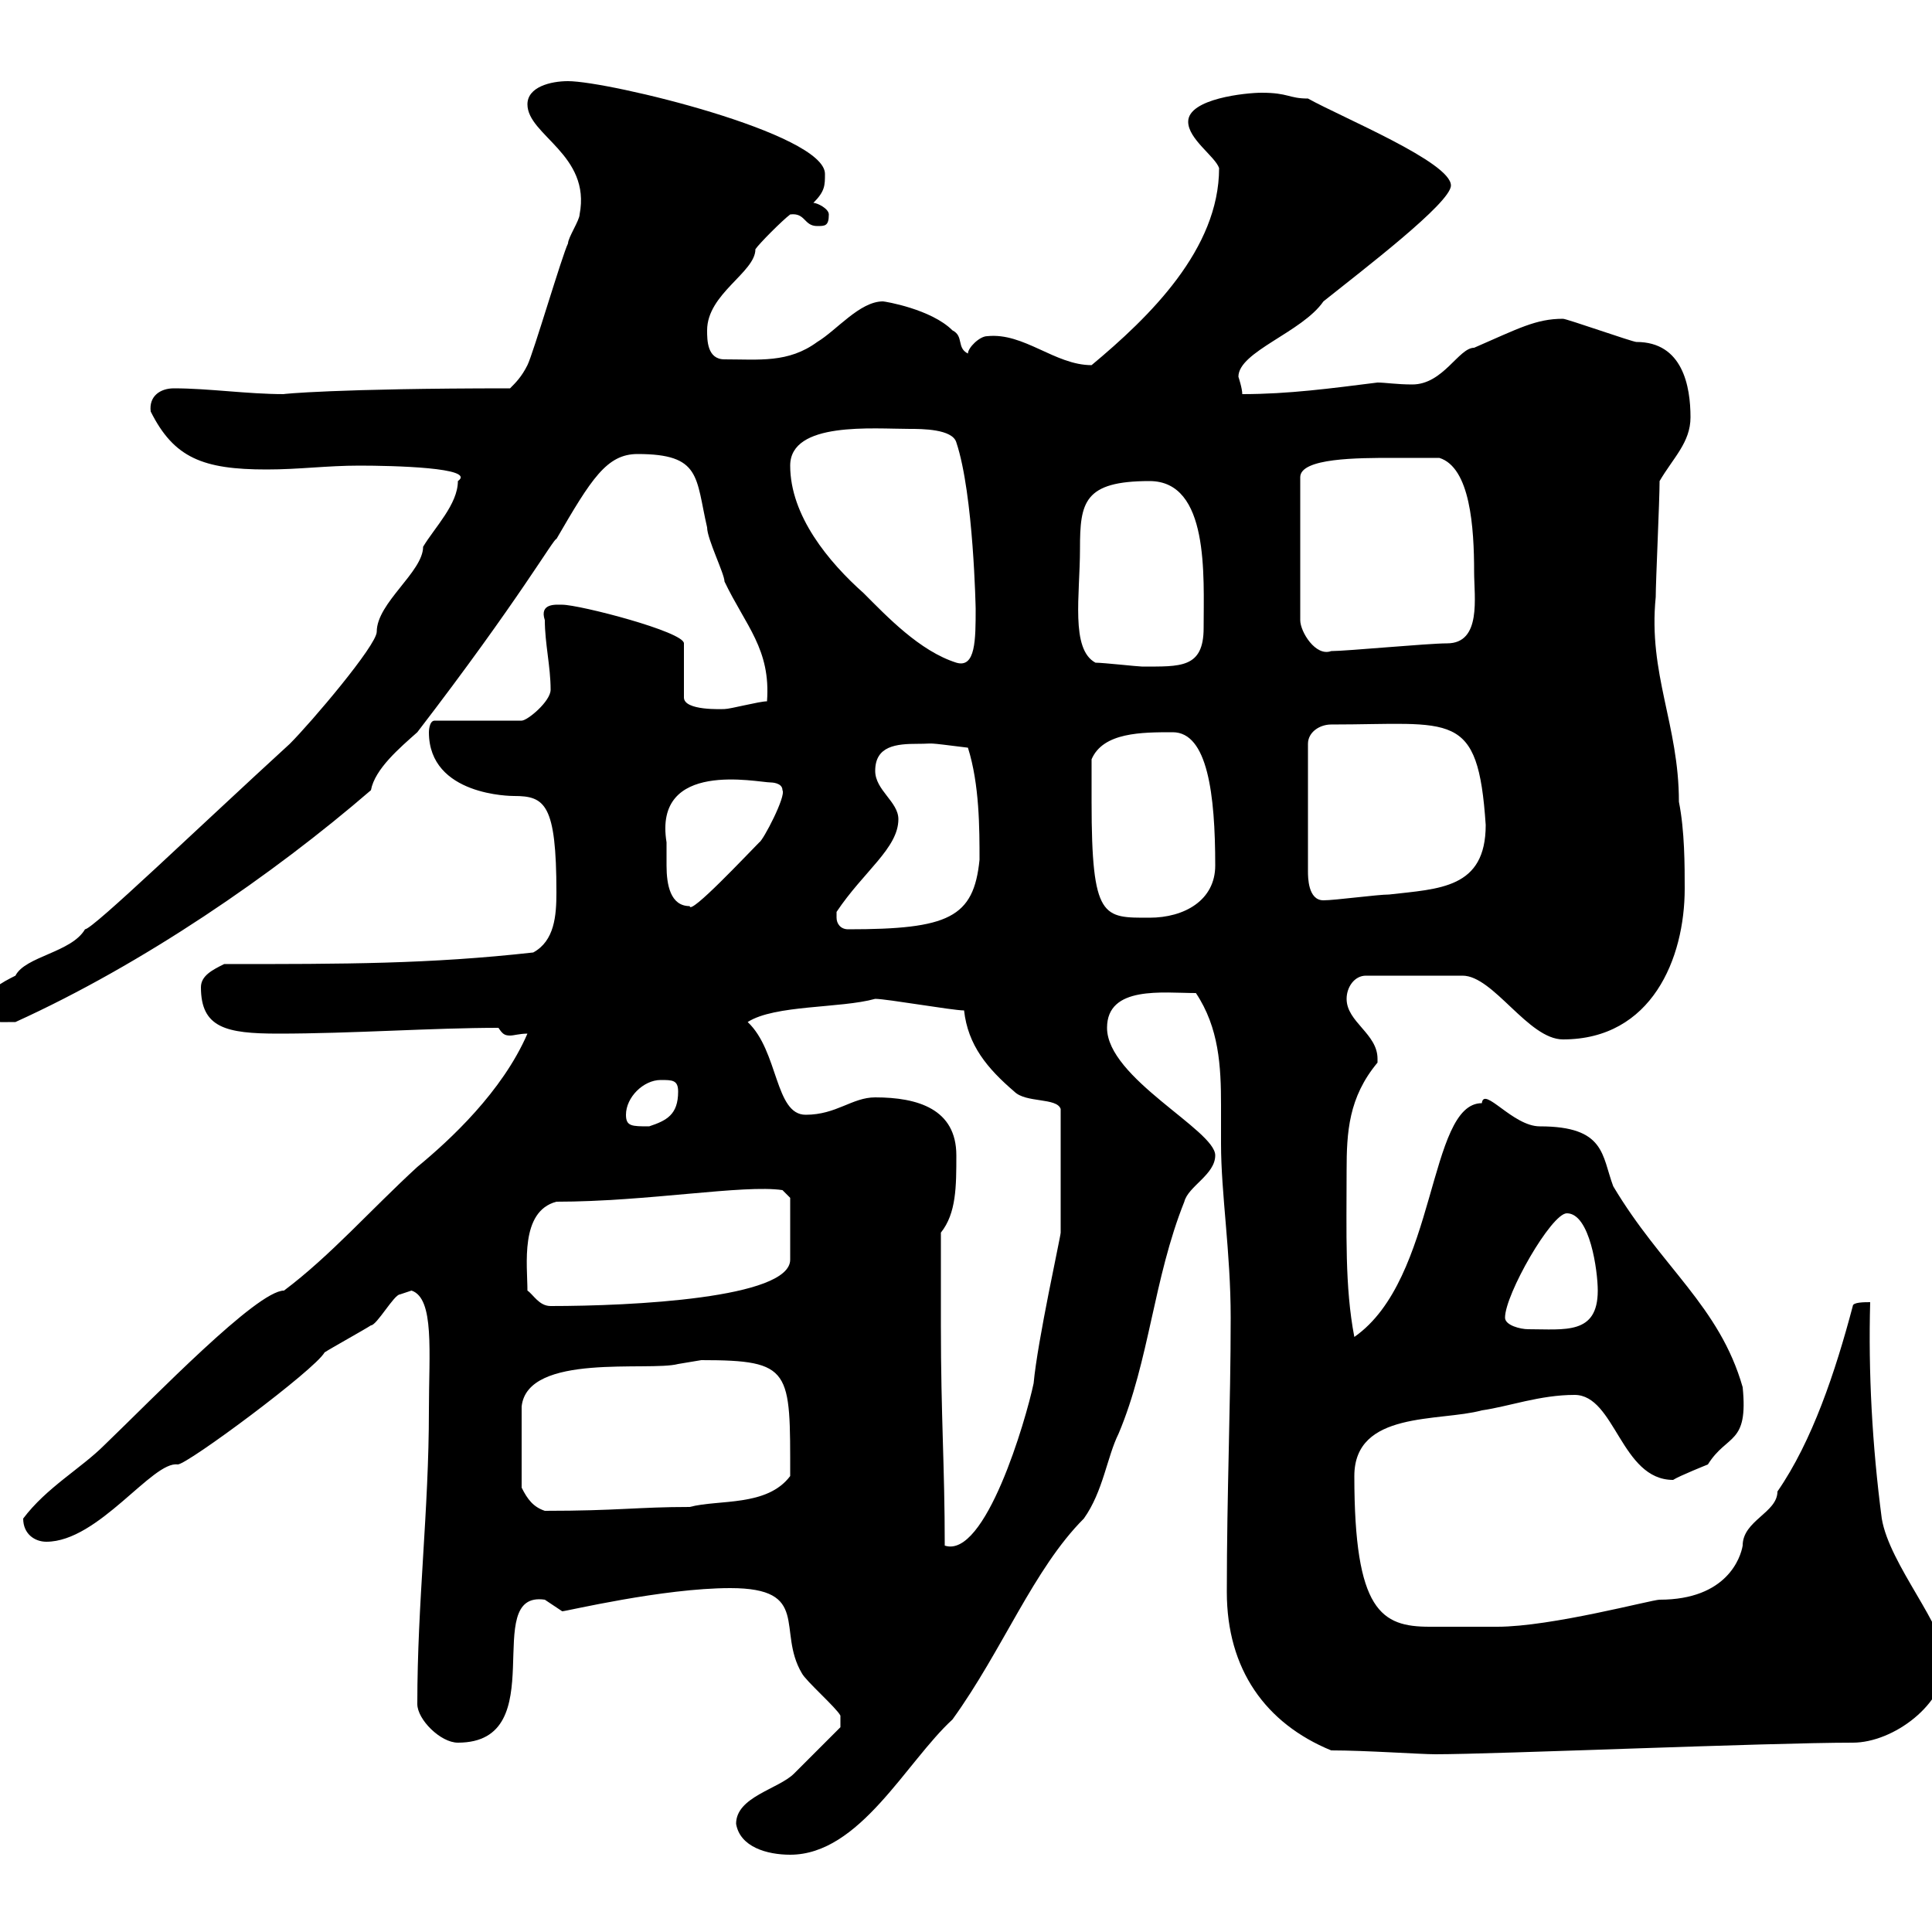 <svg xmlns="http://www.w3.org/2000/svg" xmlns:xlink="http://www.w3.org/1999/xlink" width="300" height="300"><path d="M114.30 283.20C114.90 286.80 119.10 288 122.70 288C133.50 288 140.70 273.60 147.90 267C155.70 256.20 160.50 243.60 168.30 235.80C171.30 231.60 171.90 226.20 173.70 222.60C178.50 211.20 179.10 198.60 183.90 186.60C184.50 184.20 188.70 182.40 188.70 179.40C188.70 175.50 171.90 167.40 171.90 159.60C171.90 153 180.60 154.20 185.70 154.20C189.30 159.60 189.60 165.60 189.60 171.60C189.60 173.70 189.60 175.50 189.60 177.60C189.60 185.40 191.10 194.40 191.10 204.60C191.10 218.40 190.50 231.60 190.50 247.20C190.50 259.20 196.50 267.60 206.70 271.80C212.10 271.80 220.50 272.40 222.90 272.40C232.20 272.40 274.50 270.60 287.70 270.60C294 270.60 302.10 264.60 302.10 258C302.10 252.60 293.40 243 292.20 235.80C290.70 224.40 290.10 213 290.40 202.20C289.50 202.20 287.70 202.20 287.70 202.80C285 213 281.40 223.80 276 231.60C276 234.90 270.60 236.10 270.60 240C270.30 241.80 268.20 248.40 257.70 248.40C256.50 248.40 240.90 252.60 232.50 252.60C231 252.60 225 252.60 222 252.60C214.50 252.60 210.30 250.20 210.30 229.20C210.30 219 223.50 220.80 230.10 219C234.30 218.40 239.10 216.60 244.50 216.60C250.80 216.60 251.70 229.80 259.80 229.80C260.70 229.20 265.20 227.40 265.20 227.40C268.20 222.60 271.50 224.40 270.60 215.40C267 202.80 258 196.80 250.50 184.20C248.70 179.40 249.30 174.90 239.10 174.90C234.90 174.90 230.40 168.60 230.10 171.30C221.70 171.30 223.20 198.60 210.30 207.60C208.80 199.80 209.10 191.40 209.10 181.80C209.10 175.80 209.40 170.40 213.90 165C213.90 164.70 213.90 164.70 213.90 164.40C213.90 160.50 209.10 158.70 209.10 155.10C209.10 153.30 210.30 151.50 212.10 151.50L227.10 151.50C231.90 151.50 237.30 161.40 242.70 161.40C256.50 161.40 261.60 148.80 261.60 138C261.60 134.40 261.60 129 260.70 124.50C260.70 112.50 255.90 104.70 257.10 92.70C257.10 90.30 257.70 77.70 257.70 74.70C259.80 71.10 262.50 68.70 262.50 64.80C262.50 60 261.30 53.10 254.10 53.10C253.50 53.10 243.30 49.50 242.70 49.50C238.50 49.50 235.80 51 228.90 54C226.50 54 224.10 59.70 219.30 59.70C216.90 59.70 215.10 59.40 213.90 59.40C206.70 60.30 200.10 61.20 192.90 61.20C192.90 60.30 192.30 58.50 192.30 58.50C192.30 54.60 202.20 51.60 205.50 46.80C211.50 42 225.30 31.50 225.30 28.80C225.30 25.20 208.50 18.30 203.10 15.30C200.10 15.30 200.10 14.40 195.90 14.40C193.50 14.40 184.50 15.30 184.50 18.90C184.50 21.60 188.70 24.30 189.30 26.10C189.30 38.70 178.50 49.20 169.50 56.70C163.80 56.70 159 51.60 153.30 52.20C152.10 52.20 150.30 54 150.30 54.90C148.50 54 149.70 52.20 147.90 51.30C144.60 48 137.40 46.80 137.10 46.80C133.50 46.80 129.90 51.30 126.90 53.10C122.40 56.40 117.90 55.80 112.50 55.80C109.80 55.80 109.80 52.80 109.80 51.30C109.80 45.60 117.30 42.30 117.30 38.70C117.90 37.80 121.50 34.20 122.70 33.30C125.10 33 124.80 35.10 126.90 35.10C128.10 35.10 128.70 35.10 128.70 33.30C128.70 32.40 126.90 31.50 126.30 31.50C128.10 29.70 128.10 28.80 128.10 27C128.10 20.70 94.50 12.60 88.20 12.60C85.50 12.60 81.90 13.50 81.90 16.20C81.90 21 91.80 24 90 33.30C90 34.20 88.20 36.90 88.20 37.80C87.30 39.60 82.80 54.90 81.90 56.70C81 58.50 80.10 59.40 79.20 60.30C52.20 60.30 43.50 61.20 44.10 61.20C38.40 61.20 32.40 60.30 27 60.30C24.90 60.30 23.10 61.50 23.40 63.90C27 71.10 31.50 72.90 41.40 72.90C46.50 72.90 50.70 72.30 55.80 72.30C60.90 72.30 74.10 72.60 71.10 74.70C71.10 78.30 67.50 81.90 65.70 84.90C65.70 88.80 58.50 93.60 58.50 98.10C58.50 100.20 48.30 112.20 45 115.50C30.90 128.40 14.40 144.30 13.20 144.30C11.10 147.90 3.90 148.50 2.40 151.50C0.60 152.40-3 154.20-3 156.90C-1.20 159-1.20 158.70 2.40 158.70C22.20 149.70 42.30 135.90 57.60 122.70C58.20 119.40 62.10 116.10 64.80 113.70C80.70 93 86.10 83.40 86.40 83.70C91.80 74.40 94.20 70.50 99 70.50C108.90 70.50 108 74.10 109.80 81.90C109.80 83.70 112.50 89.10 112.50 90.30C115.80 97.20 119.70 100.80 119.10 108.90C117.90 108.90 113.40 110.10 112.50 110.10C112.20 110.10 106.20 110.40 106.20 108.30L106.20 99.90C106.20 98.10 90 93.90 87.30 93.90C86.40 93.90 83.70 93.60 84.60 96.30C84.60 99.90 85.50 103.50 85.50 107.10C85.50 108.90 81.90 111.90 81 111.90L67.50 111.90C66.60 111.90 66.60 113.70 66.60 113.70C66.60 123.60 79.50 123.60 79.80 123.60C84.60 123.60 86.40 124.80 86.40 138.60C86.40 142.20 86.10 146.10 82.80 147.90C66.60 149.70 53.70 149.70 34.80 149.70C33 150.60 31.20 151.50 31.20 153.30C31.20 159.60 35.10 160.50 43.20 160.50C54.60 160.50 67.20 159.60 77.40 159.60C78 160.50 78.30 160.80 79.20 160.80C79.80 160.80 80.70 160.50 81.90 160.50C78 169.50 69.90 177 64.80 181.20C57.60 187.80 51.30 195 44.10 200.40C39.90 200.40 24 216.90 16.20 224.40C12.60 228 7.20 231 3.60 235.80C3.60 238.20 5.40 239.40 7.20 239.40C15.30 239.40 23.70 226.80 27.60 227.40C29.10 227.40 48.90 212.70 50.40 210C51.30 209.40 56.70 206.40 57.60 205.80C58.50 205.80 61.20 201 62.10 201C62.10 201 63.90 200.40 63.90 200.40C67.50 201.60 66.60 210 66.60 219C66.60 234.60 64.80 248.70 64.80 264.60C64.80 267 68.40 270.60 71.10 270.60C86.10 270.60 74.40 246.90 84.60 248.40C84.60 248.40 87.30 250.20 87.30 250.20C87.90 250.20 102.90 246.60 113.40 246.60C126 246.60 120.60 253.20 124.50 259.80C125.10 261 129.90 265.20 130.50 266.40L130.50 268.20C130.50 268.20 125.10 273.60 123.30 275.40C120.90 277.80 114.30 279 114.30 283.20ZM146.10 205.80C146.10 204 146.10 193.20 146.10 191.40C148.50 188.40 148.50 184.20 148.50 179.40C148.50 172.20 142.50 170.40 135.90 170.40C132.30 170.40 129.90 173.10 125.10 173.10C120.30 173.10 120.90 163.20 116.10 158.70C120.30 156 130.50 156.60 135.90 155.10C137.70 155.10 147.90 156.90 149.70 156.90C150.30 162.30 153.30 165.90 157.50 169.50C159.30 171.30 164.10 170.40 164.70 172.20C164.70 181.80 164.70 187.50 164.70 191.40C164.70 192 161.10 208.20 160.50 214.80C159.30 220.50 153 242.10 146.70 240C146.70 227.70 146.10 219.90 146.10 205.80ZM81 231C81 226.80 81 220.50 81 218.40C81.90 210 100.80 213 105.30 211.80C105.30 211.80 108.90 211.20 108.90 211.20C123 211.20 122.70 212.70 122.70 229.20C119.10 234 111.60 232.80 107.10 234C99 234 96 234.60 84.60 234.60C82.80 234 81.90 232.80 81 231ZM233.70 204.60C233.70 201 240.90 188.40 243.30 188.40C246.90 188.40 248.10 197.40 248.10 200.40C248.10 207.30 243 206.40 237.30 206.40C236.10 206.40 233.70 205.80 233.70 204.60ZM81.90 200.40C81.90 196.50 80.70 188.10 86.40 186.60C100.50 186.60 115.50 183.90 121.50 184.80L122.70 186L122.70 195.60C122.70 201.60 98.10 202.80 85.50 202.80C83.70 202.80 82.80 201 81.90 200.40ZM97.20 173.10C97.20 170.40 99.90 167.70 102.60 167.70C104.40 167.70 105.30 167.70 105.30 169.50C105.30 173.10 103.50 174 100.80 174.90C98.10 174.90 97.20 174.90 97.20 173.10ZM129.90 142.50C129.90 142.50 129.90 141.60 129.90 141.60C134.10 135.30 139.50 131.70 139.50 127.20C139.50 124.50 135.90 122.70 135.90 119.70C135.90 115.80 139.20 115.50 142.50 115.50C145.50 115.50 143.10 115.20 150.30 116.10C152.10 121.80 152.10 128.70 152.10 133.50C151.20 142.50 147.30 144.30 131.70 144.30C130.50 144.30 129.90 143.40 129.90 142.50ZM169.50 124.50C169.50 123.60 169.50 119.10 169.50 117.90C171.30 113.70 177.30 113.70 182.10 113.70C187.50 113.70 188.70 123.30 188.70 134.40C188.70 139.80 183.90 142.50 178.50 142.50C171.30 142.50 169.50 142.80 169.50 124.50ZM103.50 130.80C101.40 117.90 117.60 121.50 119.70 121.50C119.70 121.50 121.50 121.50 121.50 122.70C122.10 123.60 118.50 130.50 117.90 130.80C116.10 132.60 107.10 142.20 107.10 140.70C104.10 140.70 103.50 137.40 103.50 134.40C103.50 133.20 103.50 131.70 103.50 130.80ZM206.70 112.50C225.60 112.50 229.50 110.10 230.70 128.10C230.70 138 223.50 138 215.70 138.90C213.90 138.90 207.30 139.80 205.50 139.80C203.10 139.80 203.10 136.20 203.10 135.30L203.10 115.50C203.10 113.70 204.90 112.50 206.70 112.50ZM170.10 102.90C166.20 100.80 167.70 92.40 167.70 85.20C167.70 78 168.30 74.70 178.50 74.70C187.80 74.70 186.90 89.40 186.90 97.50C186.90 103.80 183.30 103.50 177.30 103.50C176.70 103.50 171.30 102.90 170.10 102.90ZM122.70 72.30C122.70 65.40 135.60 66.60 141.30 66.60C143.10 66.60 147.90 66.60 148.50 68.70C151.20 76.80 151.50 94.80 151.50 94.50C151.50 99.30 151.50 103.80 148.50 102.90C142.80 101.10 137.70 95.70 134.10 92.10C128.70 87.30 122.70 80.10 122.70 72.30ZM216.30 71.10C217.50 71.10 222.90 71.10 223.50 71.10C228.30 72.60 228.90 81.90 228.90 88.80C228.90 92.70 230.10 99.90 224.70 99.90C221.70 99.90 209.10 101.10 206.70 101.10C204.30 102 201.90 98.10 201.90 96.30L201.90 74.10C201.90 71.10 210.90 71.10 216.30 71.10Z"/></svg>